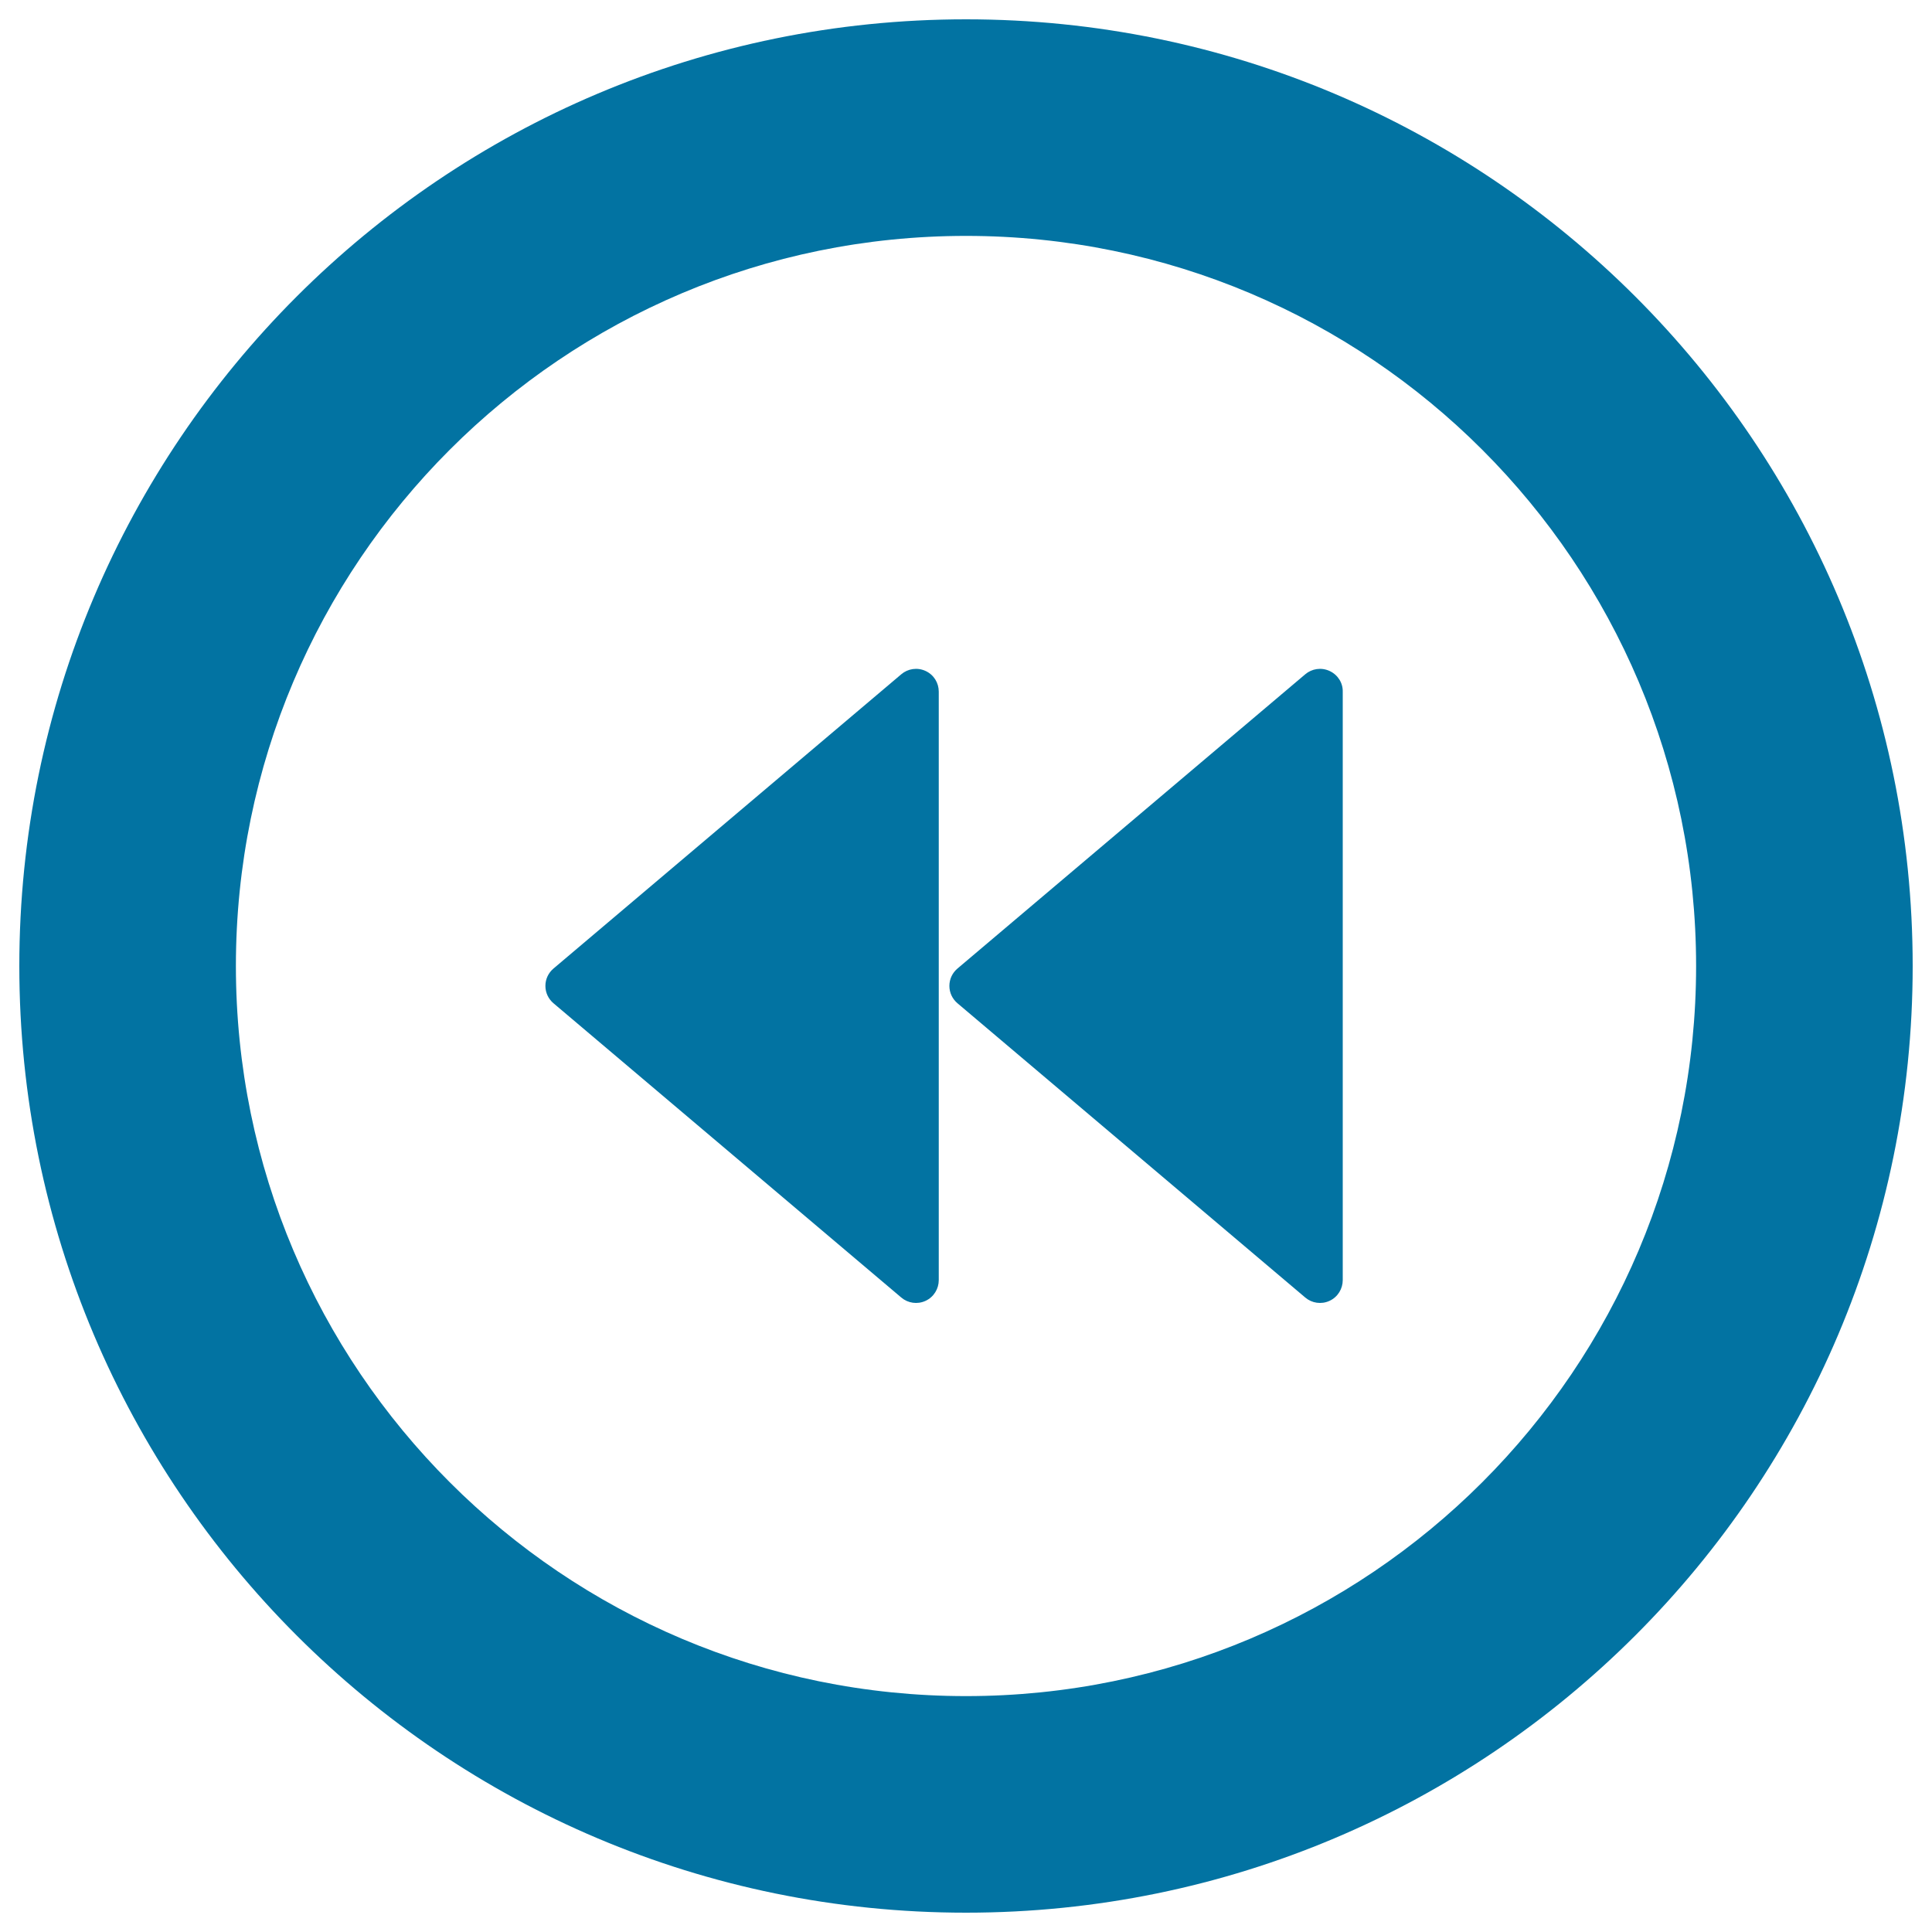 <svg xmlns="http://www.w3.org/2000/svg" viewBox="0 0 1000 1000" style="fill:#0273a2">
<title>Back Off SVG icon</title>
<path d="M500,10C229.4,10,10,229.4,10,500c0,270.6,219.4,490,490,490c270.6,0,490-219.4,490-490C990,229.4,770.6,10,500,10z M500,877.9c-208.7,0-377.9-169.2-377.9-377.9c0-208.7,169.2-377.9,377.9-377.9S877.9,291.3,877.9,500C877.9,708.7,708.7,877.9,500,877.9z"/><path d="M688.2,347.3c-4.3-2-9.2-1.2-12.6,1.7l-180,152.3c-2.6,2.2-4.2,5.4-4.2,9c0,3.6,1.6,6.8,4.2,9l180,152.3c3.4,2.9,8.3,3.7,12.6,1.7c4.3-2,6.8-6.3,6.8-10.7V358C695.1,353.5,692.5,349.3,688.2,347.3z"/><path d="M479.1,347.3c-4.3-2-9.2-1.2-12.6,1.7l-180,152.3c-2.6,2.2-4.2,5.4-4.2,9c0,3.6,1.6,6.8,4.2,9l180,152.3c3.4,2.9,8.3,3.7,12.6,1.7c4.3-2,6.8-6.3,6.8-10.7V510.3V358C485.9,353.5,483.4,349.3,479.1,347.3z"/>
</svg>